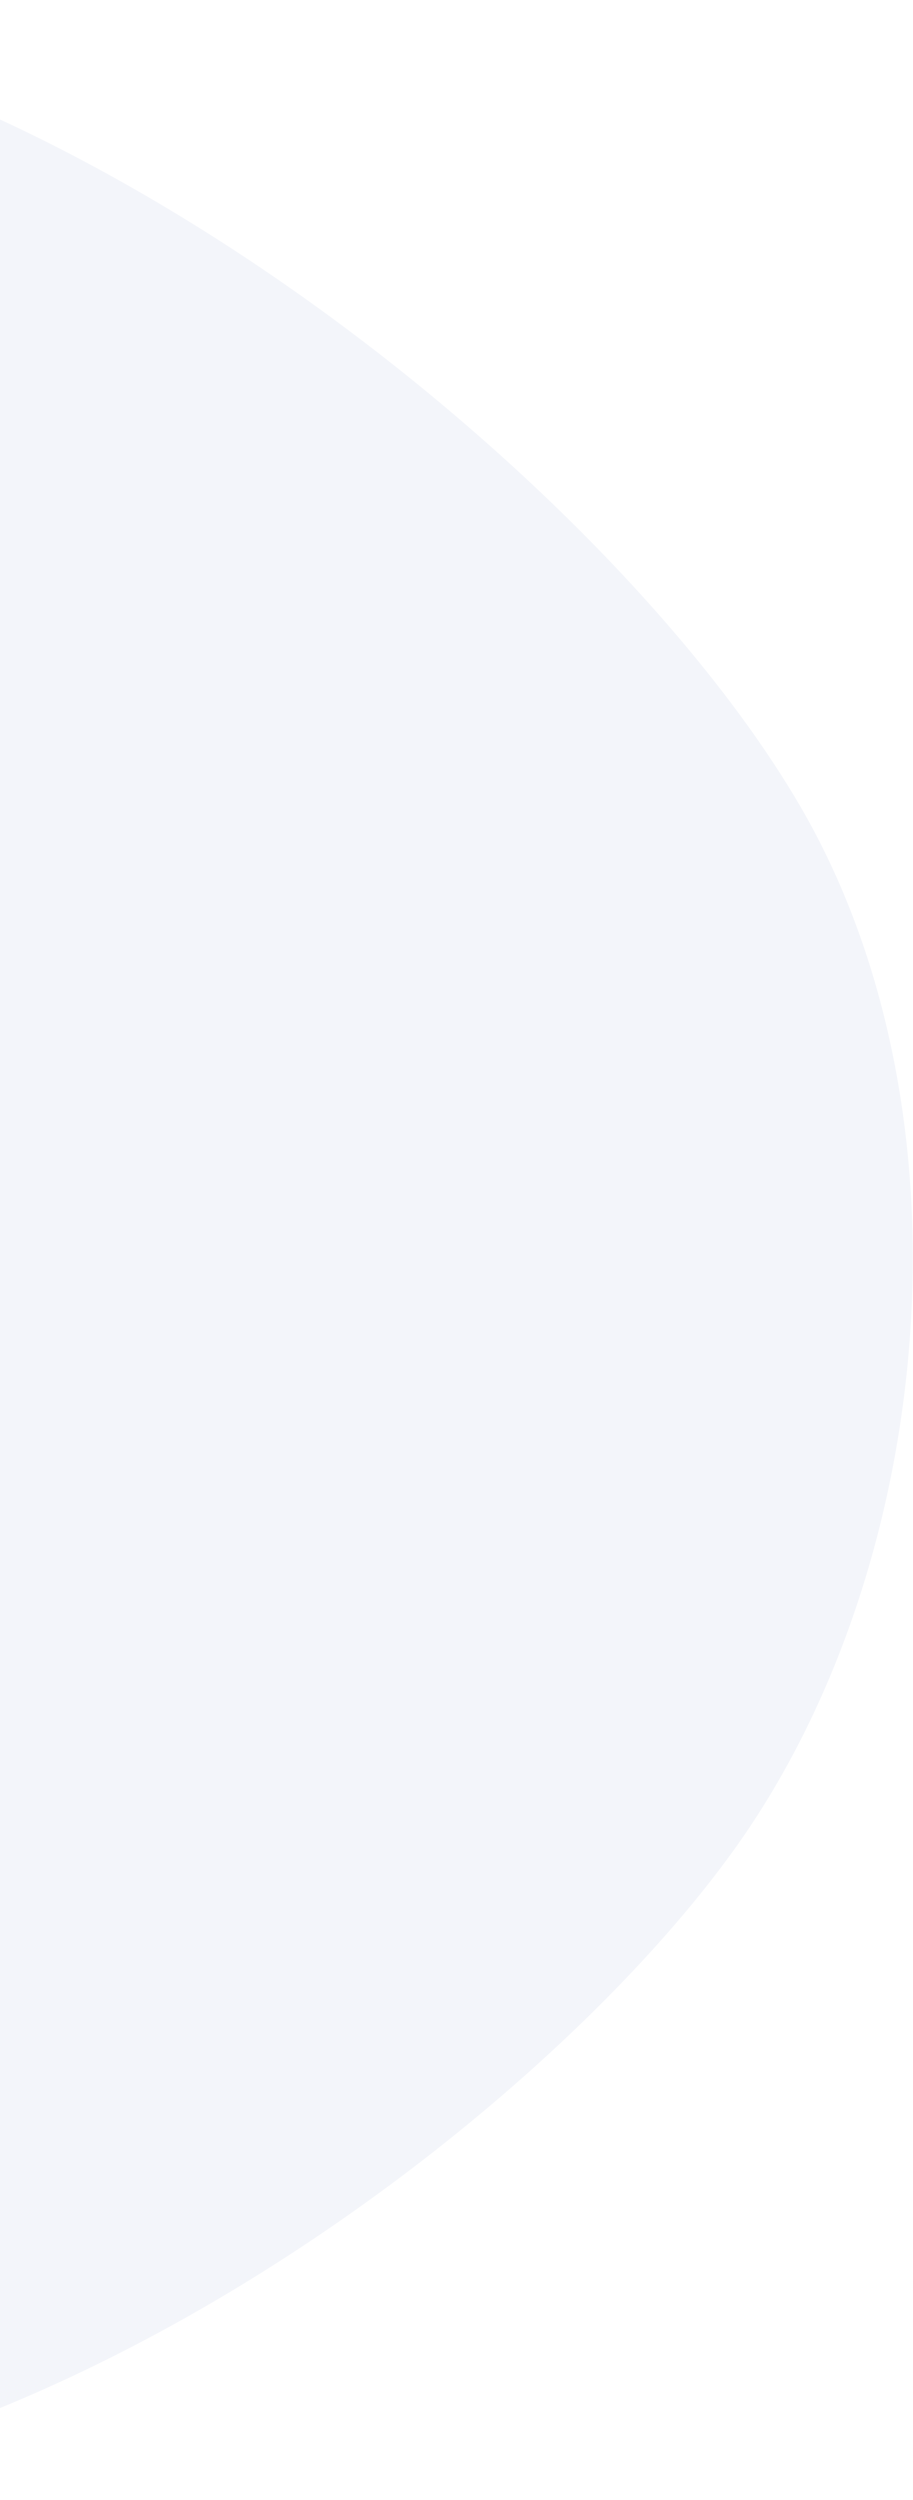 <svg width="125" height="342" viewBox="0 0 125 342" fill="none" xmlns="http://www.w3.org/2000/svg">
<path fill-rule="evenodd" clip-rule="evenodd" d="M109.572 110.312C85.228 68.528 16.486 11.444 -45.364 2.05C-107.216 -7.341 -221.052 16.471 -261.539 53.95C-302.025 91.429 -321.065 178.969 -288.281 226.923C-255.498 274.876 -129.665 337.371 -64.835 341.676C-0.004 345.981 73.191 291.275 100.707 252.752C128.223 214.231 133.917 152.096 109.572 110.312Z" fill="#1E40AF" fill-opacity="0.051"/>
</svg>
